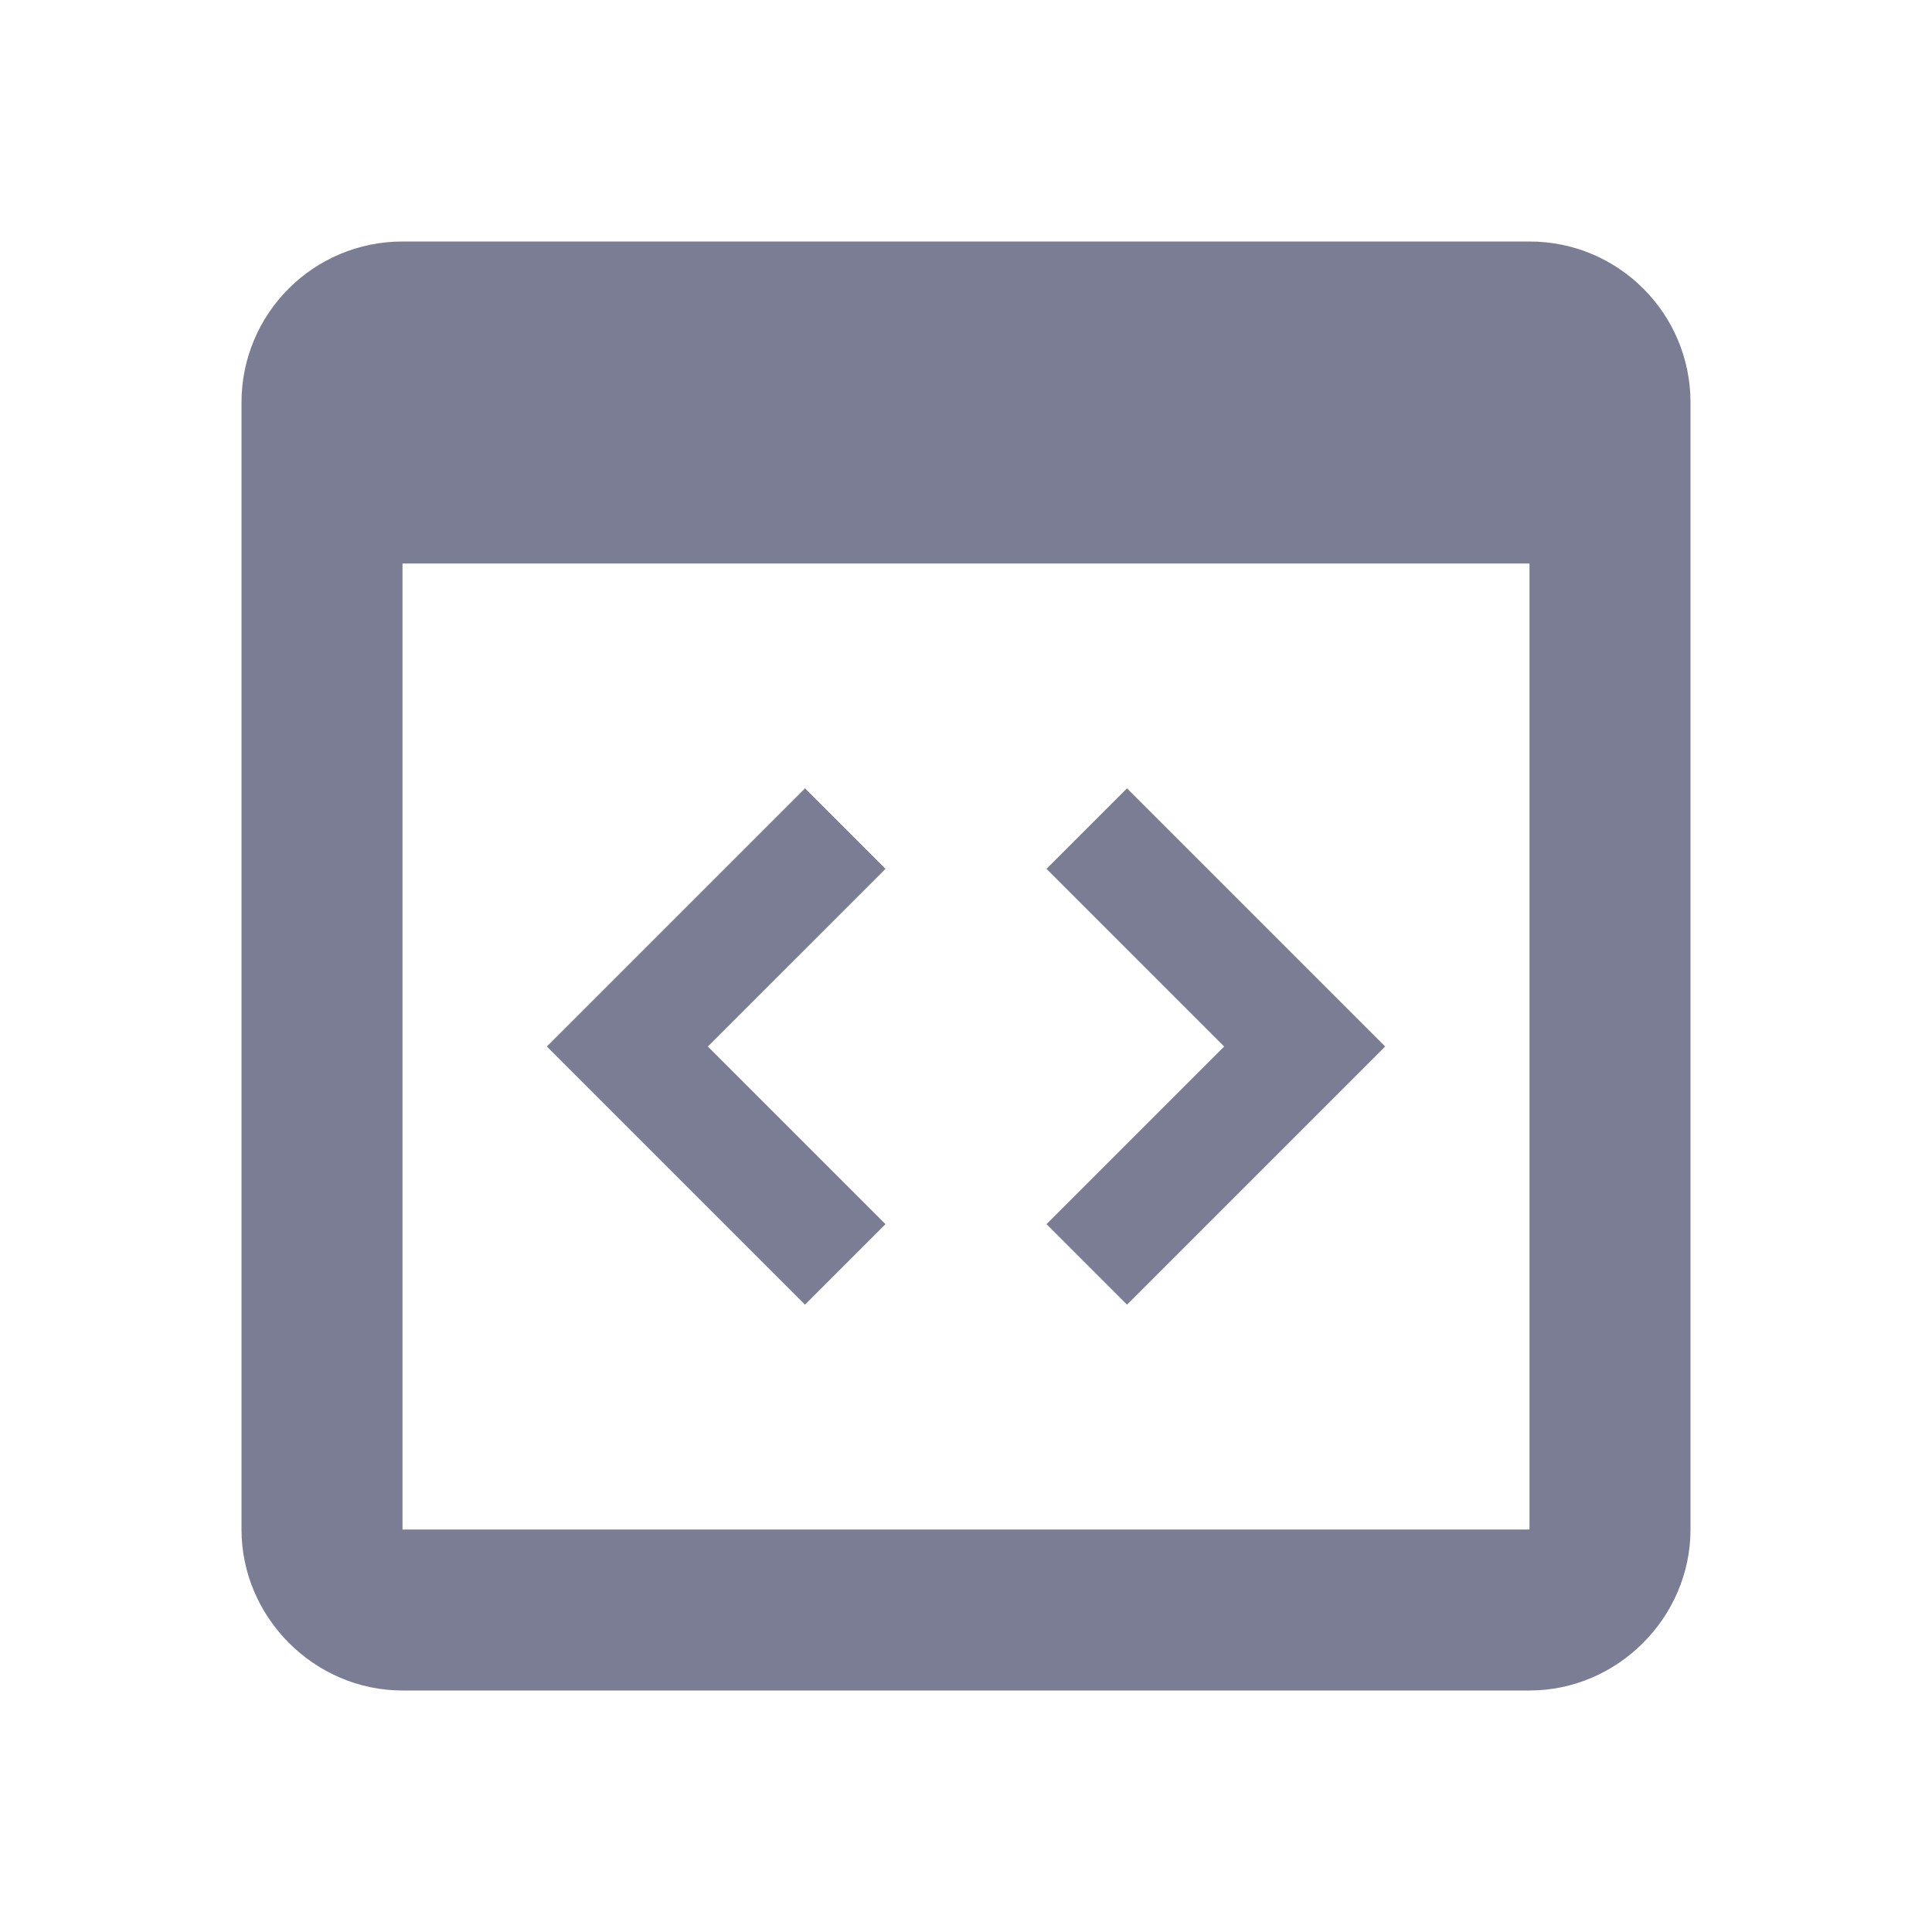 <svg width="24" height="24" viewBox="0 0 24 24" fill="none" xmlns="http://www.w3.org/2000/svg">
<path d="M5 3C3.895 3 3 3.895 3 5V7V19C3 20.093 3.907 21 5 21H19C20.093 21 21 20.093 21 19V6V5C21 3.895 20.105 3 19 3H5ZM5 7H19V19H5V7ZM10 9.793L6.793 13L10 16.207L11 15.207L8.793 13L11 10.793L10 9.793ZM14 9.793L13 10.793L15.207 13L13 15.207L14 16.207L17.207 13L14 9.793Z" fill="#7A7D93"/>
</svg>
